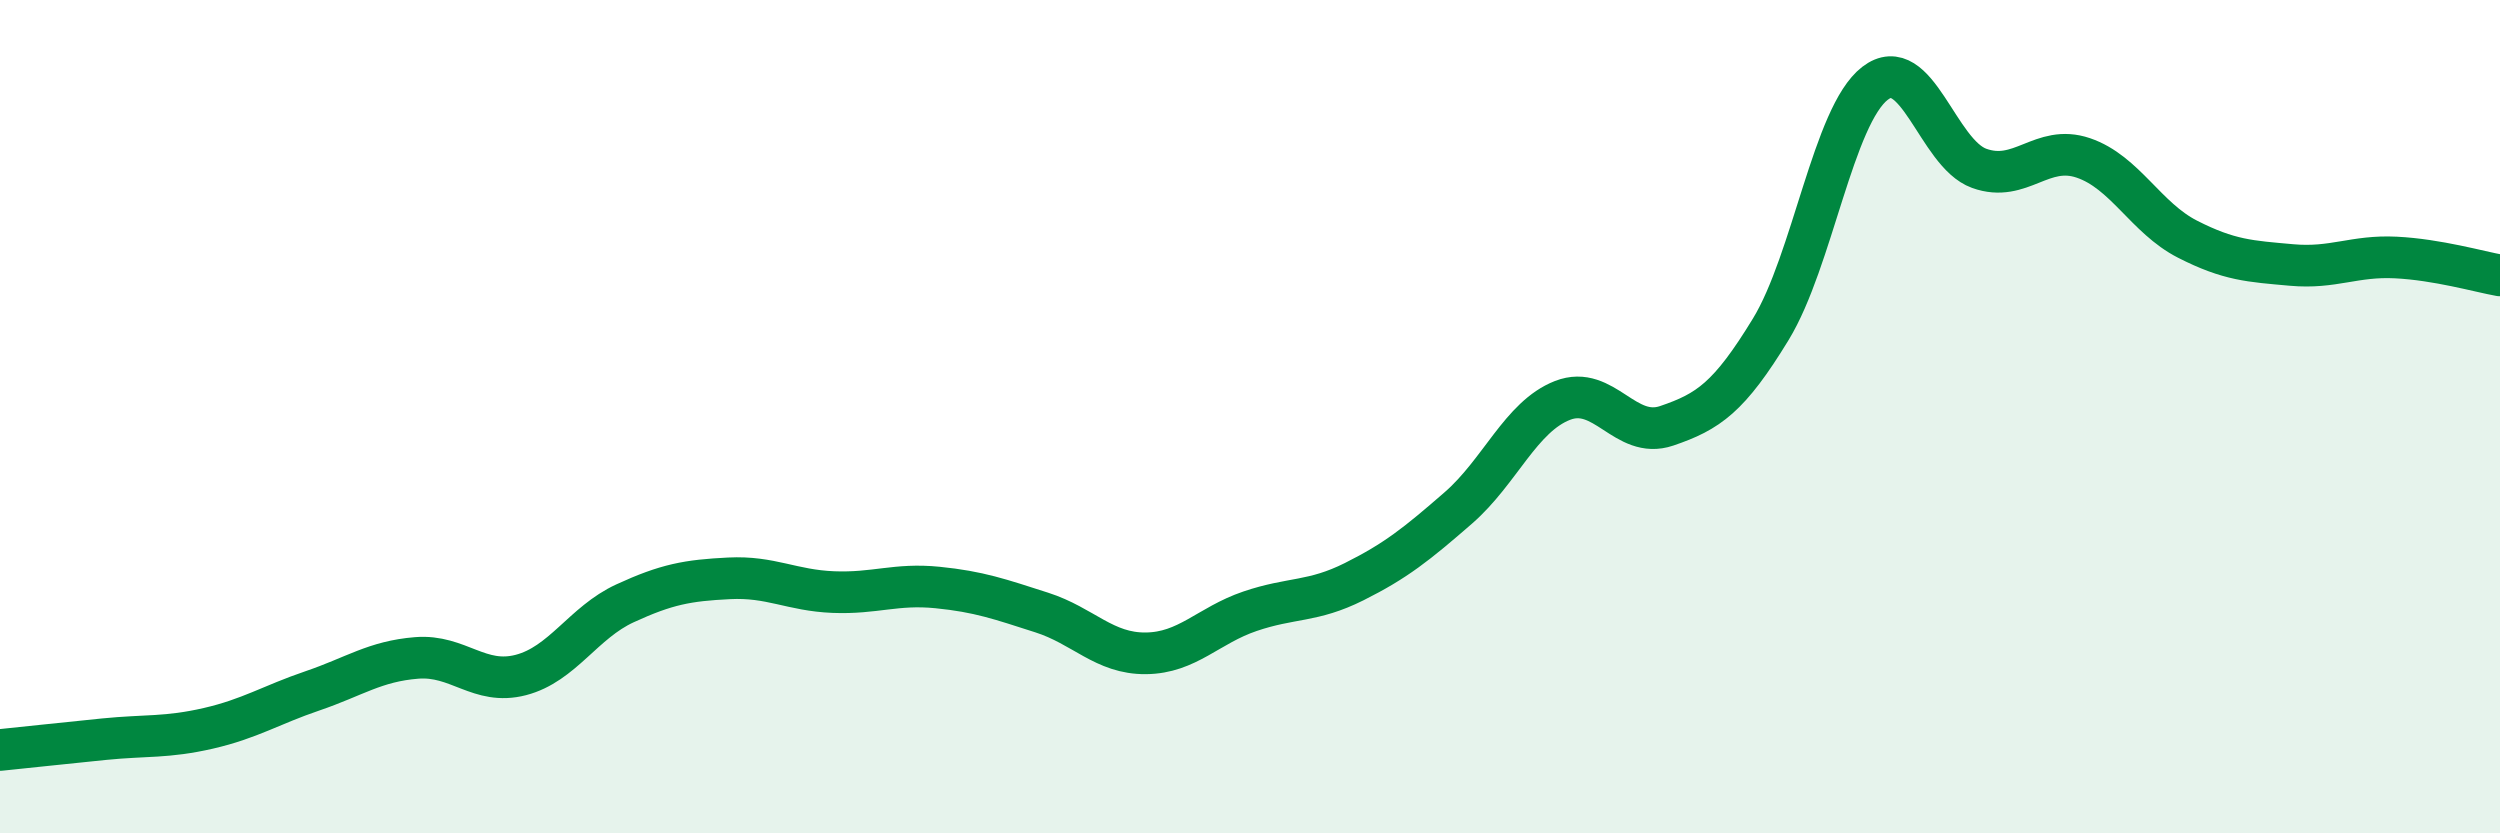 
    <svg width="60" height="20" viewBox="0 0 60 20" xmlns="http://www.w3.org/2000/svg">
      <path
        d="M 0,18 C 0.5,17.95 1.5,17.84 2.5,17.74 C 3.5,17.64 4,17.71 5,17.48 C 6,17.25 6.5,16.92 7.5,16.58 C 8.5,16.24 9,15.87 10,15.79 C 11,15.71 11.5,16.46 12.5,16.2 C 13.5,15.94 14,14.94 15,14.48 C 16,14.02 16.5,13.93 17.5,13.88 C 18.5,13.83 19,14.17 20,14.21 C 21,14.25 21.5,14 22.5,14.1 C 23.5,14.2 24,14.38 25,14.7 C 26,15.02 26.5,15.69 27.5,15.68 C 28.5,15.67 29,15.01 30,14.67 C 31,14.33 31.5,14.46 32.5,13.96 C 33.5,13.46 34,13.06 35,12.19 C 36,11.32 36.5,10 37.5,9.61 C 38.5,9.22 39,10.56 40,10.22 C 41,9.88 41.5,9.54 42.5,7.9 C 43.5,6.26 44,2.77 45,2 C 46,1.23 46.5,3.68 47.5,4.04 C 48.5,4.4 49,3.45 50,3.79 C 51,4.13 51.5,5.23 52.5,5.74 C 53.5,6.25 54,6.27 55,6.36 C 56,6.45 56.5,6.13 57.5,6.18 C 58.5,6.23 59.5,6.52 60,6.61L60 20L0 20Z"
        fill="#008740"
        opacity="0.1"
        stroke-linecap="round"
        stroke-linejoin="round"
      />
      <path
        d="M 0,18 C 0.5,17.95 1.5,17.84 2.5,17.74 C 3.5,17.64 4,17.71 5,17.48 C 6,17.25 6.5,16.92 7.5,16.58 C 8.5,16.24 9,15.87 10,15.79 C 11,15.71 11.5,16.46 12.5,16.2 C 13.5,15.94 14,14.94 15,14.48 C 16,14.02 16.5,13.93 17.5,13.88 C 18.5,13.83 19,14.17 20,14.21 C 21,14.25 21.5,14 22.5,14.1 C 23.5,14.2 24,14.38 25,14.7 C 26,15.02 26.5,15.69 27.5,15.68 C 28.5,15.67 29,15.01 30,14.67 C 31,14.33 31.5,14.46 32.5,13.96 C 33.5,13.46 34,13.06 35,12.19 C 36,11.32 36.5,10 37.5,9.61 C 38.5,9.22 39,10.56 40,10.22 C 41,9.88 41.5,9.54 42.5,7.9 C 43.5,6.26 44,2.77 45,2 C 46,1.23 46.5,3.68 47.5,4.04 C 48.5,4.4 49,3.45 50,3.79 C 51,4.13 51.5,5.23 52.5,5.74 C 53.5,6.25 54,6.27 55,6.36 C 56,6.45 56.5,6.13 57.5,6.18 C 58.5,6.23 59.5,6.52 60,6.61"
        stroke="#008740"
        stroke-width="1"
        fill="none"
        stroke-linecap="round"
        stroke-linejoin="round"
      />
    </svg>
  